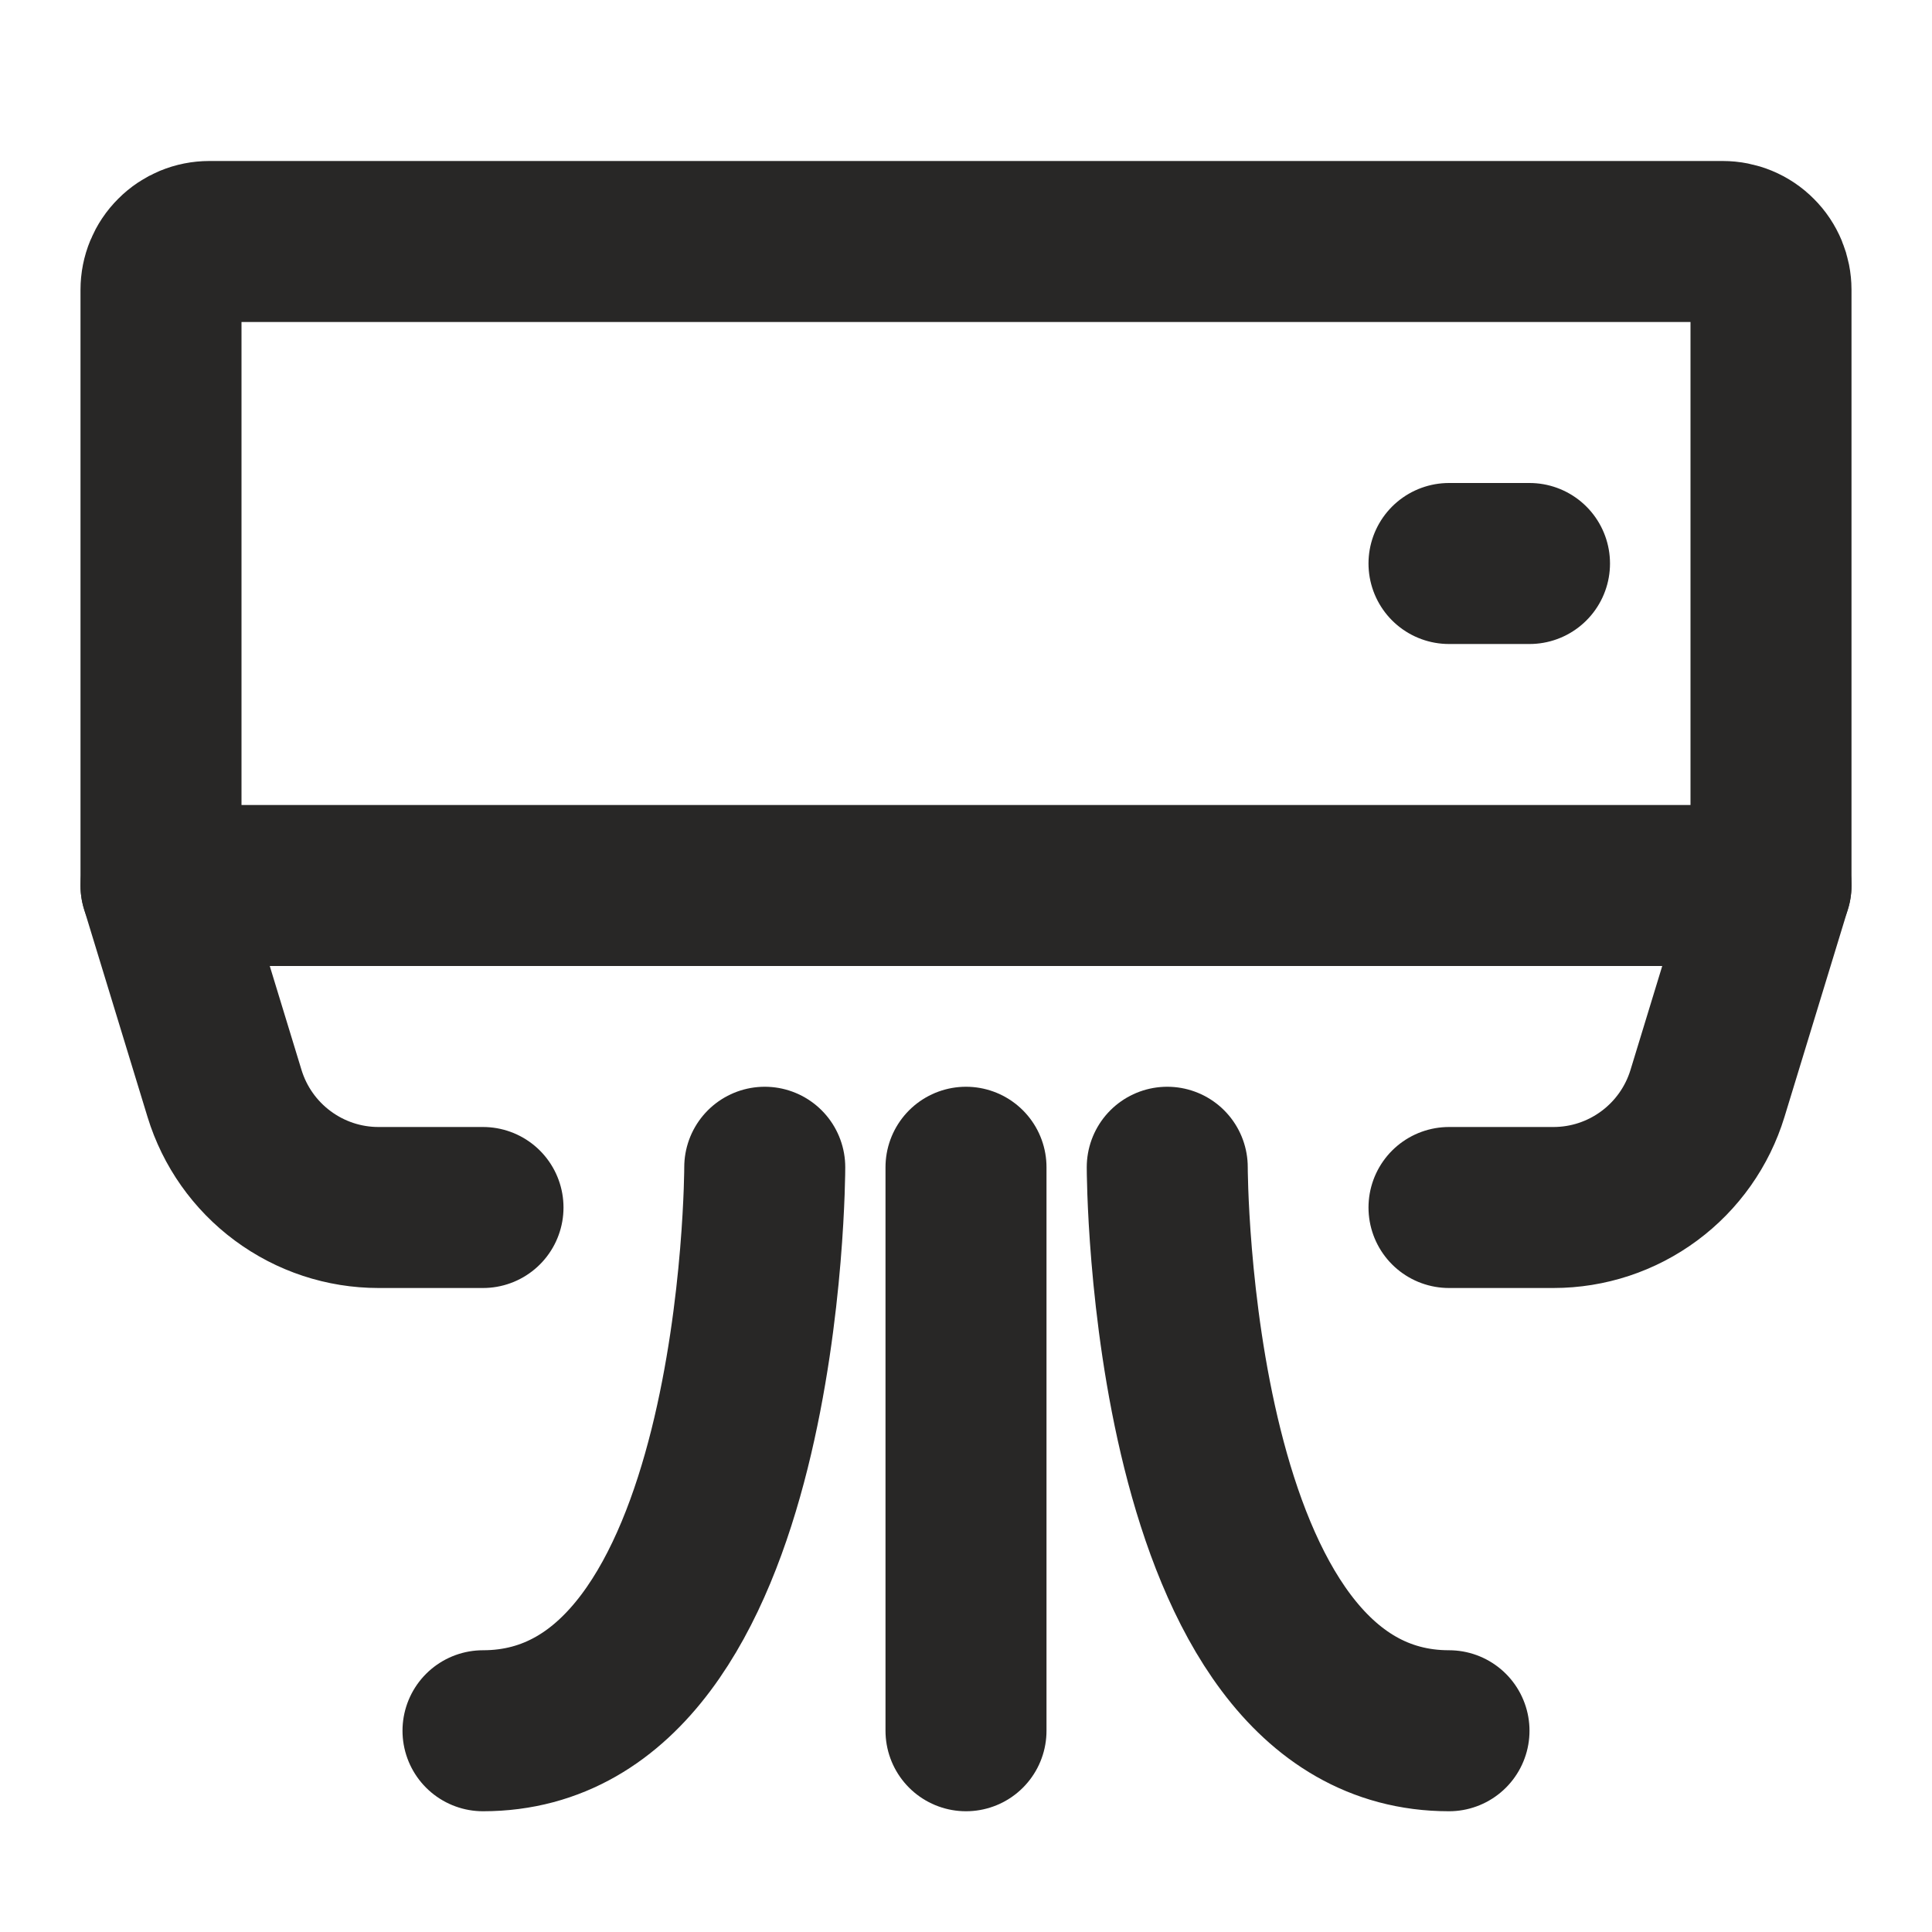 <svg width="18" height="18" viewBox="0 0 18 18" fill="none" xmlns="http://www.w3.org/2000/svg">
<path d="M16.5 2.7V8.25H1.5V2.7C1.5 2.581 1.547 2.466 1.632 2.382C1.716 2.297 1.831 2.25 1.95 2.25H16.05C16.169 2.25 16.284 2.297 16.368 2.382C16.453 2.466 16.5 2.581 16.5 2.7V2.7Z" stroke="#282726" stroke-width="1.5" stroke-linecap="round" stroke-linejoin="round"/>
<path d="M13.5 5.25H14.25" stroke="#282726" stroke-width="1.5" stroke-linecap="round" stroke-linejoin="round"/>
<path d="M1.5 8.25L2.092 10.188C2.186 10.495 2.376 10.764 2.634 10.955C2.893 11.147 3.205 11.25 3.526 11.25H4.5" stroke="#282726" stroke-width="1.5" stroke-linecap="round" stroke-linejoin="round"/>
<path d="M16.5 8.25L15.908 10.188C15.814 10.495 15.624 10.764 15.366 10.955C15.107 11.147 14.795 11.25 14.473 11.25H13.5" stroke="#282726" stroke-width="1.5" stroke-linecap="round" stroke-linejoin="round"/>
<path d="M7.125 10.875C7.125 10.875 7.125 16.125 4.5 16.125" stroke="#282726" stroke-width="1.5" stroke-linecap="round" stroke-linejoin="round"/>
<path d="M10.875 10.875C10.875 10.875 10.875 16.125 13.5 16.125" stroke="#282726" stroke-width="1.5" stroke-linecap="round" stroke-linejoin="round"/>
<path d="M9 10.875V16.125" stroke="#282726" stroke-width="1.5" stroke-linecap="round" stroke-linejoin="round"/>
</svg>
